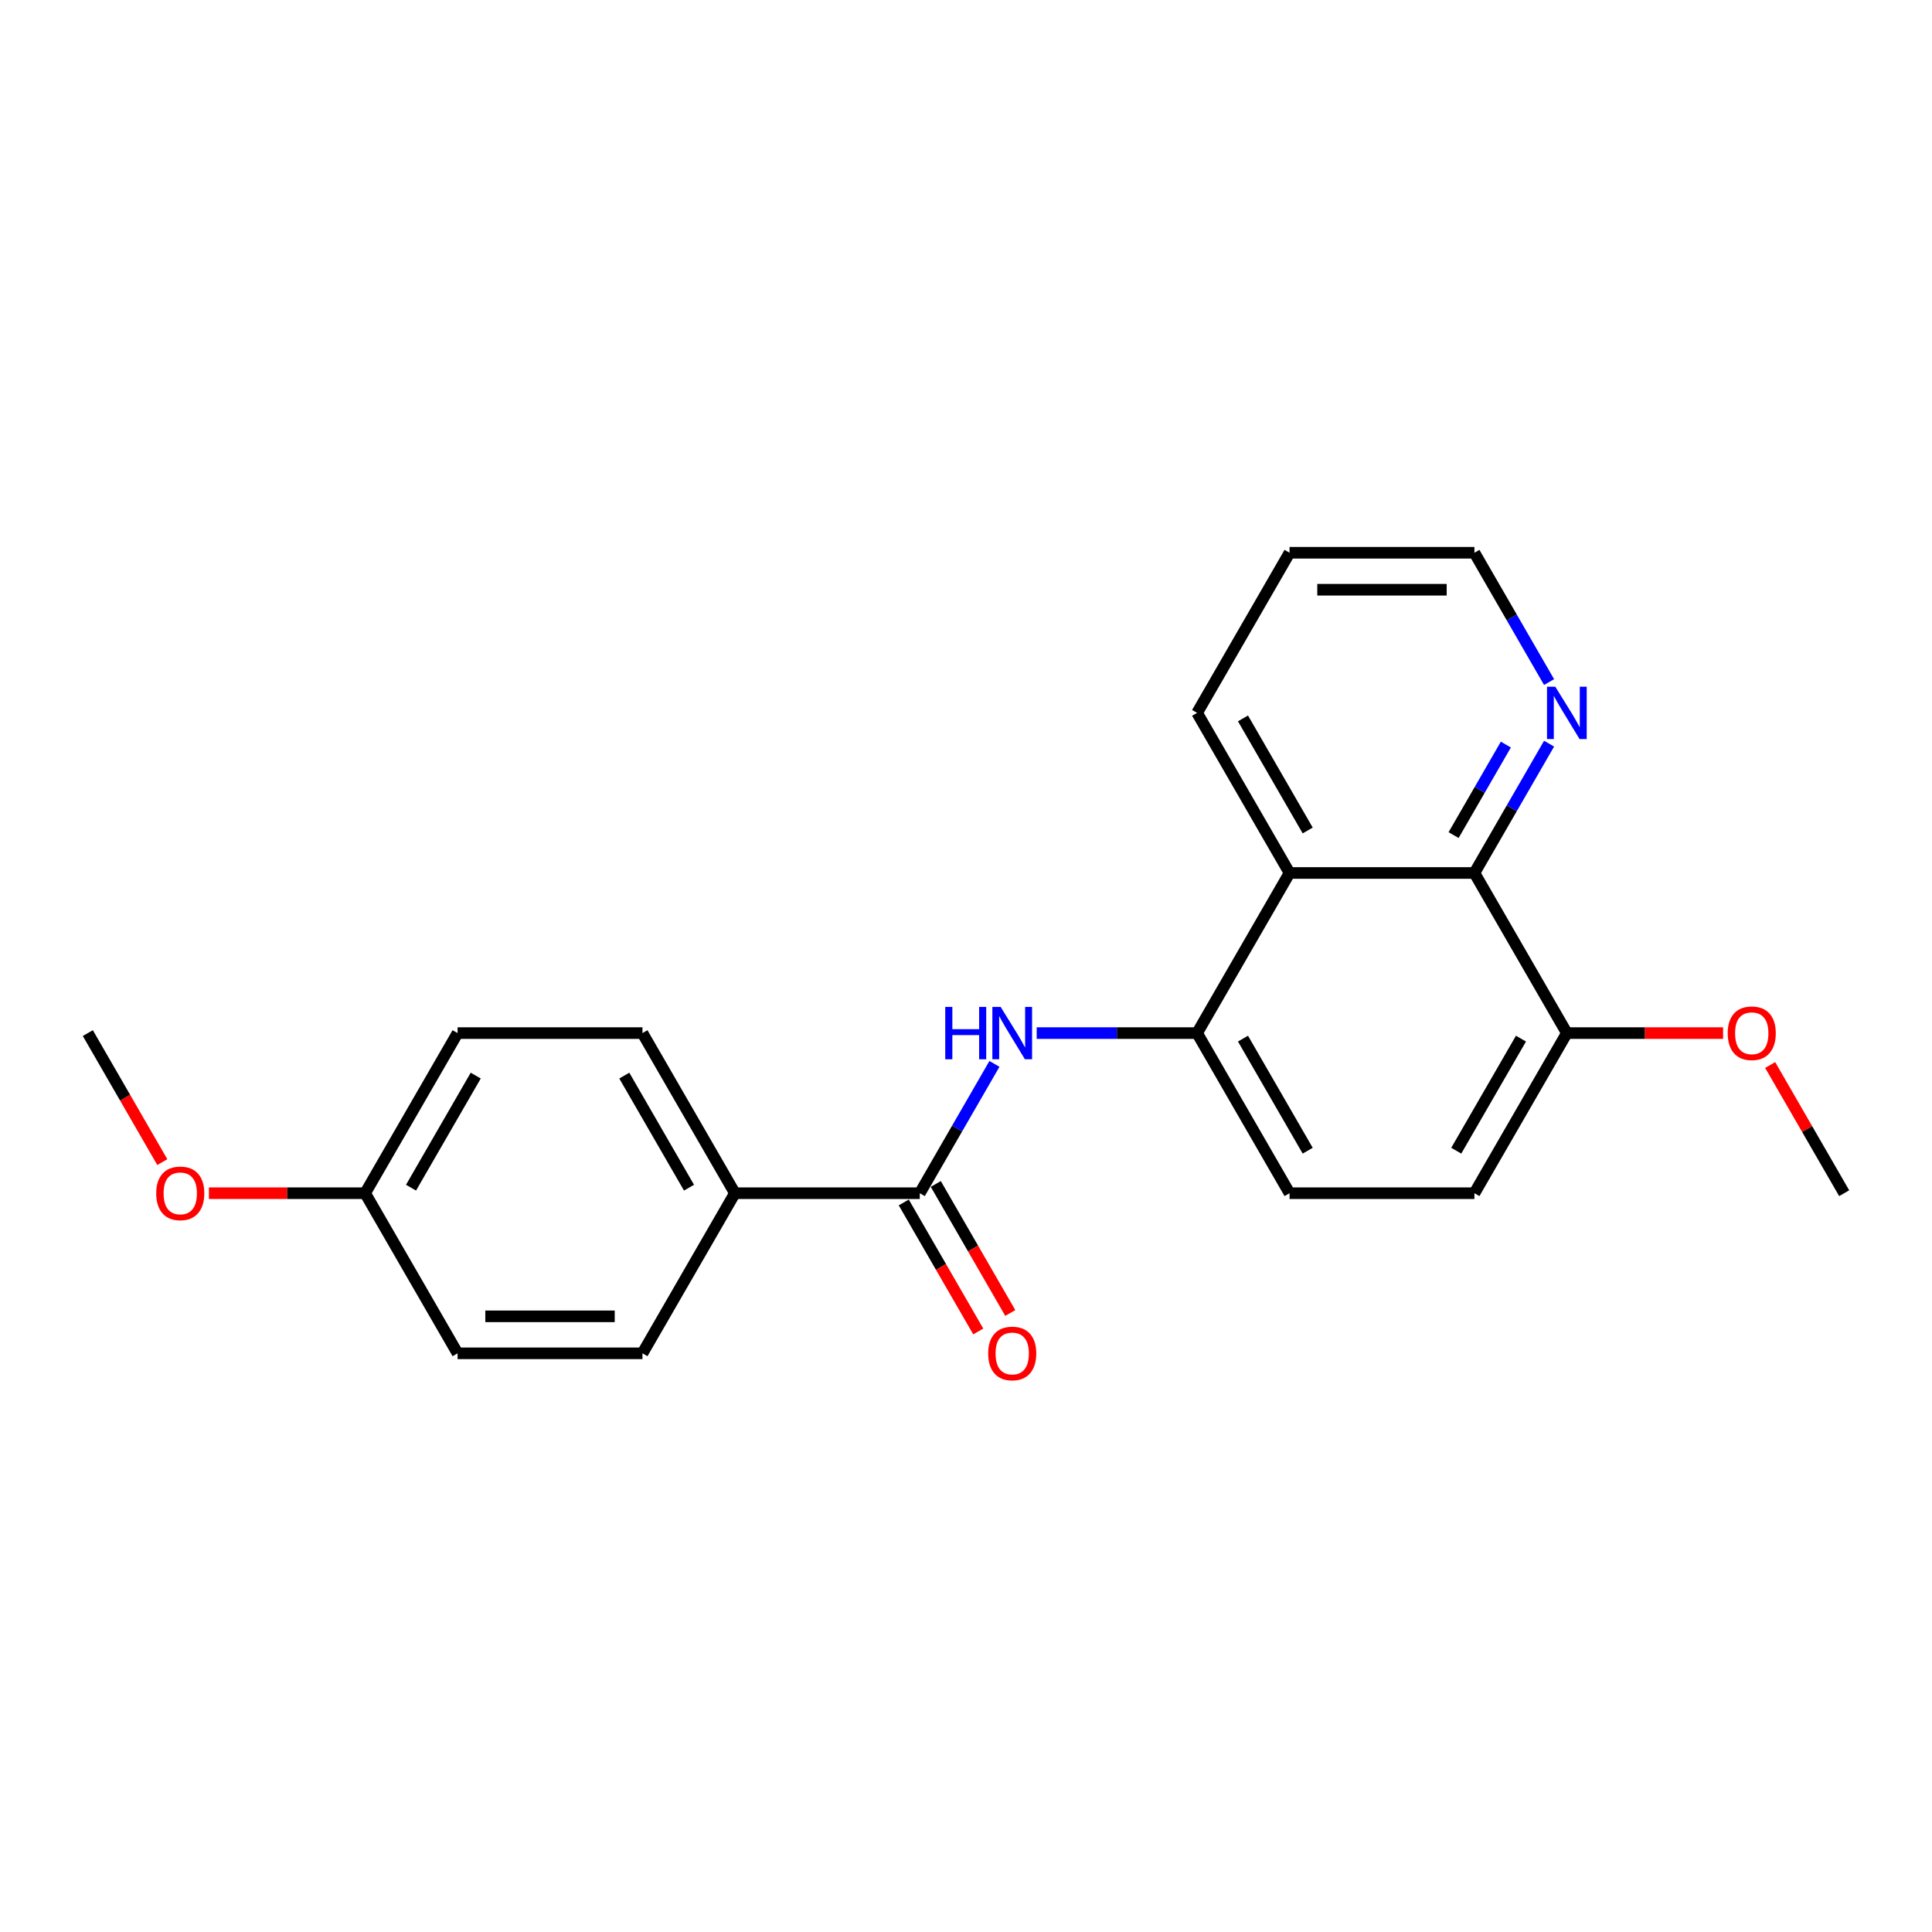 <?xml version='1.0' encoding='iso-8859-1'?>
<svg version='1.1' baseProfile='full'
              xmlns='http://www.w3.org/2000/svg'
                      xmlns:rdkit='http://www.rdkit.org/xml'
                      xmlns:xlink='http://www.w3.org/1999/xlink'
                  xml:space='preserve'
width='1000px' height='1000px' viewBox='0 0 1000 1000'>
<!-- END OF HEADER -->
<rect style='opacity:1.0;fill:#FFFFFF;stroke:none' width='1000' height='1000' x='0' y='0'> </rect>
<path class='bond-0' d='M 476.077,617.601 L 495.398,584.135' style='fill:none;fill-rule:evenodd;stroke:#000000;stroke-width:6px;stroke-linecap:butt;stroke-linejoin:miter;stroke-opacity:1' />
<path class='bond-0' d='M 495.398,584.135 L 514.719,550.67' style='fill:none;fill-rule:evenodd;stroke:#0000FF;stroke-width:6px;stroke-linecap:butt;stroke-linejoin:miter;stroke-opacity:1' />
<path class='bond-4' d='M 476.077,617.601 L 380.383,617.601' style='fill:none;fill-rule:evenodd;stroke:#000000;stroke-width:6px;stroke-linecap:butt;stroke-linejoin:miter;stroke-opacity:1' />
<path class='bond-7' d='M 467.789,622.385 L 487.066,655.774' style='fill:none;fill-rule:evenodd;stroke:#000000;stroke-width:6px;stroke-linecap:butt;stroke-linejoin:miter;stroke-opacity:1' />
<path class='bond-7' d='M 487.066,655.774 L 506.343,689.163' style='fill:none;fill-rule:evenodd;stroke:#FF0000;stroke-width:6px;stroke-linecap:butt;stroke-linejoin:miter;stroke-opacity:1' />
<path class='bond-7' d='M 484.364,612.816 L 503.641,646.205' style='fill:none;fill-rule:evenodd;stroke:#000000;stroke-width:6px;stroke-linecap:butt;stroke-linejoin:miter;stroke-opacity:1' />
<path class='bond-7' d='M 503.641,646.205 L 522.918,679.594' style='fill:none;fill-rule:evenodd;stroke:#FF0000;stroke-width:6px;stroke-linecap:butt;stroke-linejoin:miter;stroke-opacity:1' />
<path class='bond-2' d='M 536.593,534.728 L 578.105,534.728' style='fill:none;fill-rule:evenodd;stroke:#0000FF;stroke-width:6px;stroke-linecap:butt;stroke-linejoin:miter;stroke-opacity:1' />
<path class='bond-2' d='M 578.105,534.728 L 619.617,534.728' style='fill:none;fill-rule:evenodd;stroke:#000000;stroke-width:6px;stroke-linecap:butt;stroke-linejoin:miter;stroke-opacity:1' />
<path class='bond-1' d='M 667.464,451.854 L 619.617,534.728' style='fill:none;fill-rule:evenodd;stroke:#000000;stroke-width:6px;stroke-linecap:butt;stroke-linejoin:miter;stroke-opacity:1' />
<path class='bond-3' d='M 667.464,451.854 L 763.158,451.854' style='fill:none;fill-rule:evenodd;stroke:#000000;stroke-width:6px;stroke-linecap:butt;stroke-linejoin:miter;stroke-opacity:1' />
<path class='bond-16' d='M 667.464,451.854 L 619.617,368.981' style='fill:none;fill-rule:evenodd;stroke:#000000;stroke-width:6px;stroke-linecap:butt;stroke-linejoin:miter;stroke-opacity:1' />
<path class='bond-16' d='M 676.862,429.854 L 643.369,371.843' style='fill:none;fill-rule:evenodd;stroke:#000000;stroke-width:6px;stroke-linecap:butt;stroke-linejoin:miter;stroke-opacity:1' />
<path class='bond-8' d='M 619.617,534.728 L 667.464,617.601' style='fill:none;fill-rule:evenodd;stroke:#000000;stroke-width:6px;stroke-linecap:butt;stroke-linejoin:miter;stroke-opacity:1' />
<path class='bond-8' d='M 643.369,537.589 L 676.862,595.6' style='fill:none;fill-rule:evenodd;stroke:#000000;stroke-width:6px;stroke-linecap:butt;stroke-linejoin:miter;stroke-opacity:1' />
<path class='bond-5' d='M 763.158,451.854 L 782.479,418.389' style='fill:none;fill-rule:evenodd;stroke:#000000;stroke-width:6px;stroke-linecap:butt;stroke-linejoin:miter;stroke-opacity:1' />
<path class='bond-5' d='M 782.479,418.389 L 801.8,384.924' style='fill:none;fill-rule:evenodd;stroke:#0000FF;stroke-width:6px;stroke-linecap:butt;stroke-linejoin:miter;stroke-opacity:1' />
<path class='bond-5' d='M 752.38,432.245 L 765.904,408.82' style='fill:none;fill-rule:evenodd;stroke:#000000;stroke-width:6px;stroke-linecap:butt;stroke-linejoin:miter;stroke-opacity:1' />
<path class='bond-5' d='M 765.904,408.82 L 779.429,385.394' style='fill:none;fill-rule:evenodd;stroke:#0000FF;stroke-width:6px;stroke-linecap:butt;stroke-linejoin:miter;stroke-opacity:1' />
<path class='bond-23' d='M 763.158,451.854 L 811.005,534.728' style='fill:none;fill-rule:evenodd;stroke:#000000;stroke-width:6px;stroke-linecap:butt;stroke-linejoin:miter;stroke-opacity:1' />
<path class='bond-10' d='M 380.383,617.601 L 332.536,534.728' style='fill:none;fill-rule:evenodd;stroke:#000000;stroke-width:6px;stroke-linecap:butt;stroke-linejoin:miter;stroke-opacity:1' />
<path class='bond-10' d='M 356.631,614.739 L 323.138,556.728' style='fill:none;fill-rule:evenodd;stroke:#000000;stroke-width:6px;stroke-linecap:butt;stroke-linejoin:miter;stroke-opacity:1' />
<path class='bond-11' d='M 380.383,617.601 L 332.536,700.474' style='fill:none;fill-rule:evenodd;stroke:#000000;stroke-width:6px;stroke-linecap:butt;stroke-linejoin:miter;stroke-opacity:1' />
<path class='bond-24' d='M 801.8,353.038 L 782.479,319.573' style='fill:none;fill-rule:evenodd;stroke:#0000FF;stroke-width:6px;stroke-linecap:butt;stroke-linejoin:miter;stroke-opacity:1' />
<path class='bond-24' d='M 782.479,319.573 L 763.158,286.108' style='fill:none;fill-rule:evenodd;stroke:#000000;stroke-width:6px;stroke-linecap:butt;stroke-linejoin:miter;stroke-opacity:1' />
<path class='bond-6' d='M 811.005,534.728 L 763.158,617.601' style='fill:none;fill-rule:evenodd;stroke:#000000;stroke-width:6px;stroke-linecap:butt;stroke-linejoin:miter;stroke-opacity:1' />
<path class='bond-6' d='M 787.253,537.589 L 753.76,595.6' style='fill:none;fill-rule:evenodd;stroke:#000000;stroke-width:6px;stroke-linecap:butt;stroke-linejoin:miter;stroke-opacity:1' />
<path class='bond-15' d='M 811.005,534.728 L 851.435,534.728' style='fill:none;fill-rule:evenodd;stroke:#000000;stroke-width:6px;stroke-linecap:butt;stroke-linejoin:miter;stroke-opacity:1' />
<path class='bond-15' d='M 851.435,534.728 L 891.866,534.728' style='fill:none;fill-rule:evenodd;stroke:#FF0000;stroke-width:6px;stroke-linecap:butt;stroke-linejoin:miter;stroke-opacity:1' />
<path class='bond-9' d='M 667.464,617.601 L 763.158,617.601' style='fill:none;fill-rule:evenodd;stroke:#000000;stroke-width:6px;stroke-linecap:butt;stroke-linejoin:miter;stroke-opacity:1' />
<path class='bond-14' d='M 332.536,534.728 L 236.842,534.728' style='fill:none;fill-rule:evenodd;stroke:#000000;stroke-width:6px;stroke-linecap:butt;stroke-linejoin:miter;stroke-opacity:1' />
<path class='bond-13' d='M 332.536,700.474 L 236.842,700.474' style='fill:none;fill-rule:evenodd;stroke:#000000;stroke-width:6px;stroke-linecap:butt;stroke-linejoin:miter;stroke-opacity:1' />
<path class='bond-13' d='M 318.182,681.335 L 251.196,681.335' style='fill:none;fill-rule:evenodd;stroke:#000000;stroke-width:6px;stroke-linecap:butt;stroke-linejoin:miter;stroke-opacity:1' />
<path class='bond-12' d='M 188.995,617.601 L 236.842,700.474' style='fill:none;fill-rule:evenodd;stroke:#000000;stroke-width:6px;stroke-linecap:butt;stroke-linejoin:miter;stroke-opacity:1' />
<path class='bond-17' d='M 188.995,617.601 L 148.565,617.601' style='fill:none;fill-rule:evenodd;stroke:#000000;stroke-width:6px;stroke-linecap:butt;stroke-linejoin:miter;stroke-opacity:1' />
<path class='bond-17' d='M 148.565,617.601 L 108.134,617.601' style='fill:none;fill-rule:evenodd;stroke:#FF0000;stroke-width:6px;stroke-linecap:butt;stroke-linejoin:miter;stroke-opacity:1' />
<path class='bond-22' d='M 188.995,617.601 L 236.842,534.728' style='fill:none;fill-rule:evenodd;stroke:#000000;stroke-width:6px;stroke-linecap:butt;stroke-linejoin:miter;stroke-opacity:1' />
<path class='bond-22' d='M 212.747,614.739 L 246.24,556.728' style='fill:none;fill-rule:evenodd;stroke:#000000;stroke-width:6px;stroke-linecap:butt;stroke-linejoin:miter;stroke-opacity:1' />
<path class='bond-19' d='M 916.235,551.244 L 935.39,584.423' style='fill:none;fill-rule:evenodd;stroke:#FF0000;stroke-width:6px;stroke-linecap:butt;stroke-linejoin:miter;stroke-opacity:1' />
<path class='bond-19' d='M 935.39,584.423 L 954.545,617.601' style='fill:none;fill-rule:evenodd;stroke:#000000;stroke-width:6px;stroke-linecap:butt;stroke-linejoin:miter;stroke-opacity:1' />
<path class='bond-21' d='M 619.617,368.981 L 667.464,286.108' style='fill:none;fill-rule:evenodd;stroke:#000000;stroke-width:6px;stroke-linecap:butt;stroke-linejoin:miter;stroke-opacity:1' />
<path class='bond-20' d='M 84.009,601.505 L 64.732,568.116' style='fill:none;fill-rule:evenodd;stroke:#FF0000;stroke-width:6px;stroke-linecap:butt;stroke-linejoin:miter;stroke-opacity:1' />
<path class='bond-20' d='M 64.732,568.116 L 45.455,534.728' style='fill:none;fill-rule:evenodd;stroke:#000000;stroke-width:6px;stroke-linecap:butt;stroke-linejoin:miter;stroke-opacity:1' />
<path class='bond-18' d='M 763.158,286.108 L 667.464,286.108' style='fill:none;fill-rule:evenodd;stroke:#000000;stroke-width:6px;stroke-linecap:butt;stroke-linejoin:miter;stroke-opacity:1' />
<path class='bond-18' d='M 748.804,305.247 L 681.818,305.247' style='fill:none;fill-rule:evenodd;stroke:#000000;stroke-width:6px;stroke-linecap:butt;stroke-linejoin:miter;stroke-opacity:1' />
<path  class='atom-1' d='M 489.263 521.177
L 492.938 521.177
L 492.938 532.699
L 506.794 532.699
L 506.794 521.177
L 510.469 521.177
L 510.469 548.278
L 506.794 548.278
L 506.794 535.761
L 492.938 535.761
L 492.938 548.278
L 489.263 548.278
L 489.263 521.177
' fill='#0000FF'/>
<path  class='atom-1' d='M 517.933 521.177
L 526.813 535.531
Q 527.694 536.948, 529.11 539.512
Q 530.526 542.077, 530.603 542.23
L 530.603 521.177
L 534.201 521.177
L 534.201 548.278
L 530.488 548.278
L 520.957 532.584
Q 519.847 530.747, 518.66 528.641
Q 517.512 526.536, 517.167 525.885
L 517.167 548.278
L 513.646 548.278
L 513.646 521.177
L 517.933 521.177
' fill='#0000FF'/>
<path  class='atom-6' d='M 805.014 355.431
L 813.895 369.785
Q 814.775 371.201, 816.191 373.766
Q 817.608 376.33, 817.684 376.483
L 817.684 355.431
L 821.282 355.431
L 821.282 382.531
L 817.569 382.531
L 808.038 366.838
Q 806.928 365, 805.742 362.895
Q 804.593 360.79, 804.249 360.139
L 804.249 382.531
L 800.727 382.531
L 800.727 355.431
L 805.014 355.431
' fill='#0000FF'/>
<path  class='atom-8' d='M 511.483 700.551
Q 511.483 694.043, 514.699 690.407
Q 517.914 686.771, 523.923 686.771
Q 529.933 686.771, 533.148 690.407
Q 536.364 694.043, 536.364 700.551
Q 536.364 707.134, 533.11 710.886
Q 529.856 714.598, 523.923 714.598
Q 517.952 714.598, 514.699 710.886
Q 511.483 707.173, 511.483 700.551
M 523.923 711.536
Q 528.057 711.536, 530.278 708.78
Q 532.536 705.986, 532.536 700.551
Q 532.536 695.23, 530.278 692.551
Q 528.057 689.833, 523.923 689.833
Q 519.789 689.833, 517.531 692.512
Q 515.311 695.192, 515.311 700.551
Q 515.311 706.024, 517.531 708.78
Q 519.789 711.536, 523.923 711.536
' fill='#FF0000'/>
<path  class='atom-16' d='M 894.258 534.804
Q 894.258 528.297, 897.474 524.661
Q 900.689 521.024, 906.699 521.024
Q 912.708 521.024, 915.923 524.661
Q 919.139 528.297, 919.139 534.804
Q 919.139 541.388, 915.885 545.139
Q 912.632 548.852, 906.699 548.852
Q 900.727 548.852, 897.474 545.139
Q 894.258 541.426, 894.258 534.804
M 906.699 545.79
Q 910.833 545.79, 913.053 543.034
Q 915.311 540.239, 915.311 534.804
Q 915.311 529.484, 913.053 526.804
Q 910.833 524.086, 906.699 524.086
Q 902.565 524.086, 900.306 526.766
Q 898.086 529.445, 898.086 534.804
Q 898.086 540.278, 900.306 543.034
Q 902.565 545.79, 906.699 545.79
' fill='#FF0000'/>
<path  class='atom-18' d='M 80.861 617.677
Q 80.861 611.17, 84.077 607.534
Q 87.292 603.897, 93.301 603.897
Q 99.311 603.897, 102.526 607.534
Q 105.742 611.17, 105.742 617.677
Q 105.742 624.261, 102.488 628.012
Q 99.234 631.725, 93.301 631.725
Q 87.33 631.725, 84.077 628.012
Q 80.861 624.299, 80.861 617.677
M 93.301 628.663
Q 97.435 628.663, 99.656 625.907
Q 101.914 623.113, 101.914 617.677
Q 101.914 612.357, 99.656 609.677
Q 97.435 606.96, 93.301 606.96
Q 89.168 606.96, 86.909 609.639
Q 84.689 612.318, 84.689 617.677
Q 84.689 623.151, 86.909 625.907
Q 89.168 628.663, 93.301 628.663
' fill='#FF0000'/>
</svg>
